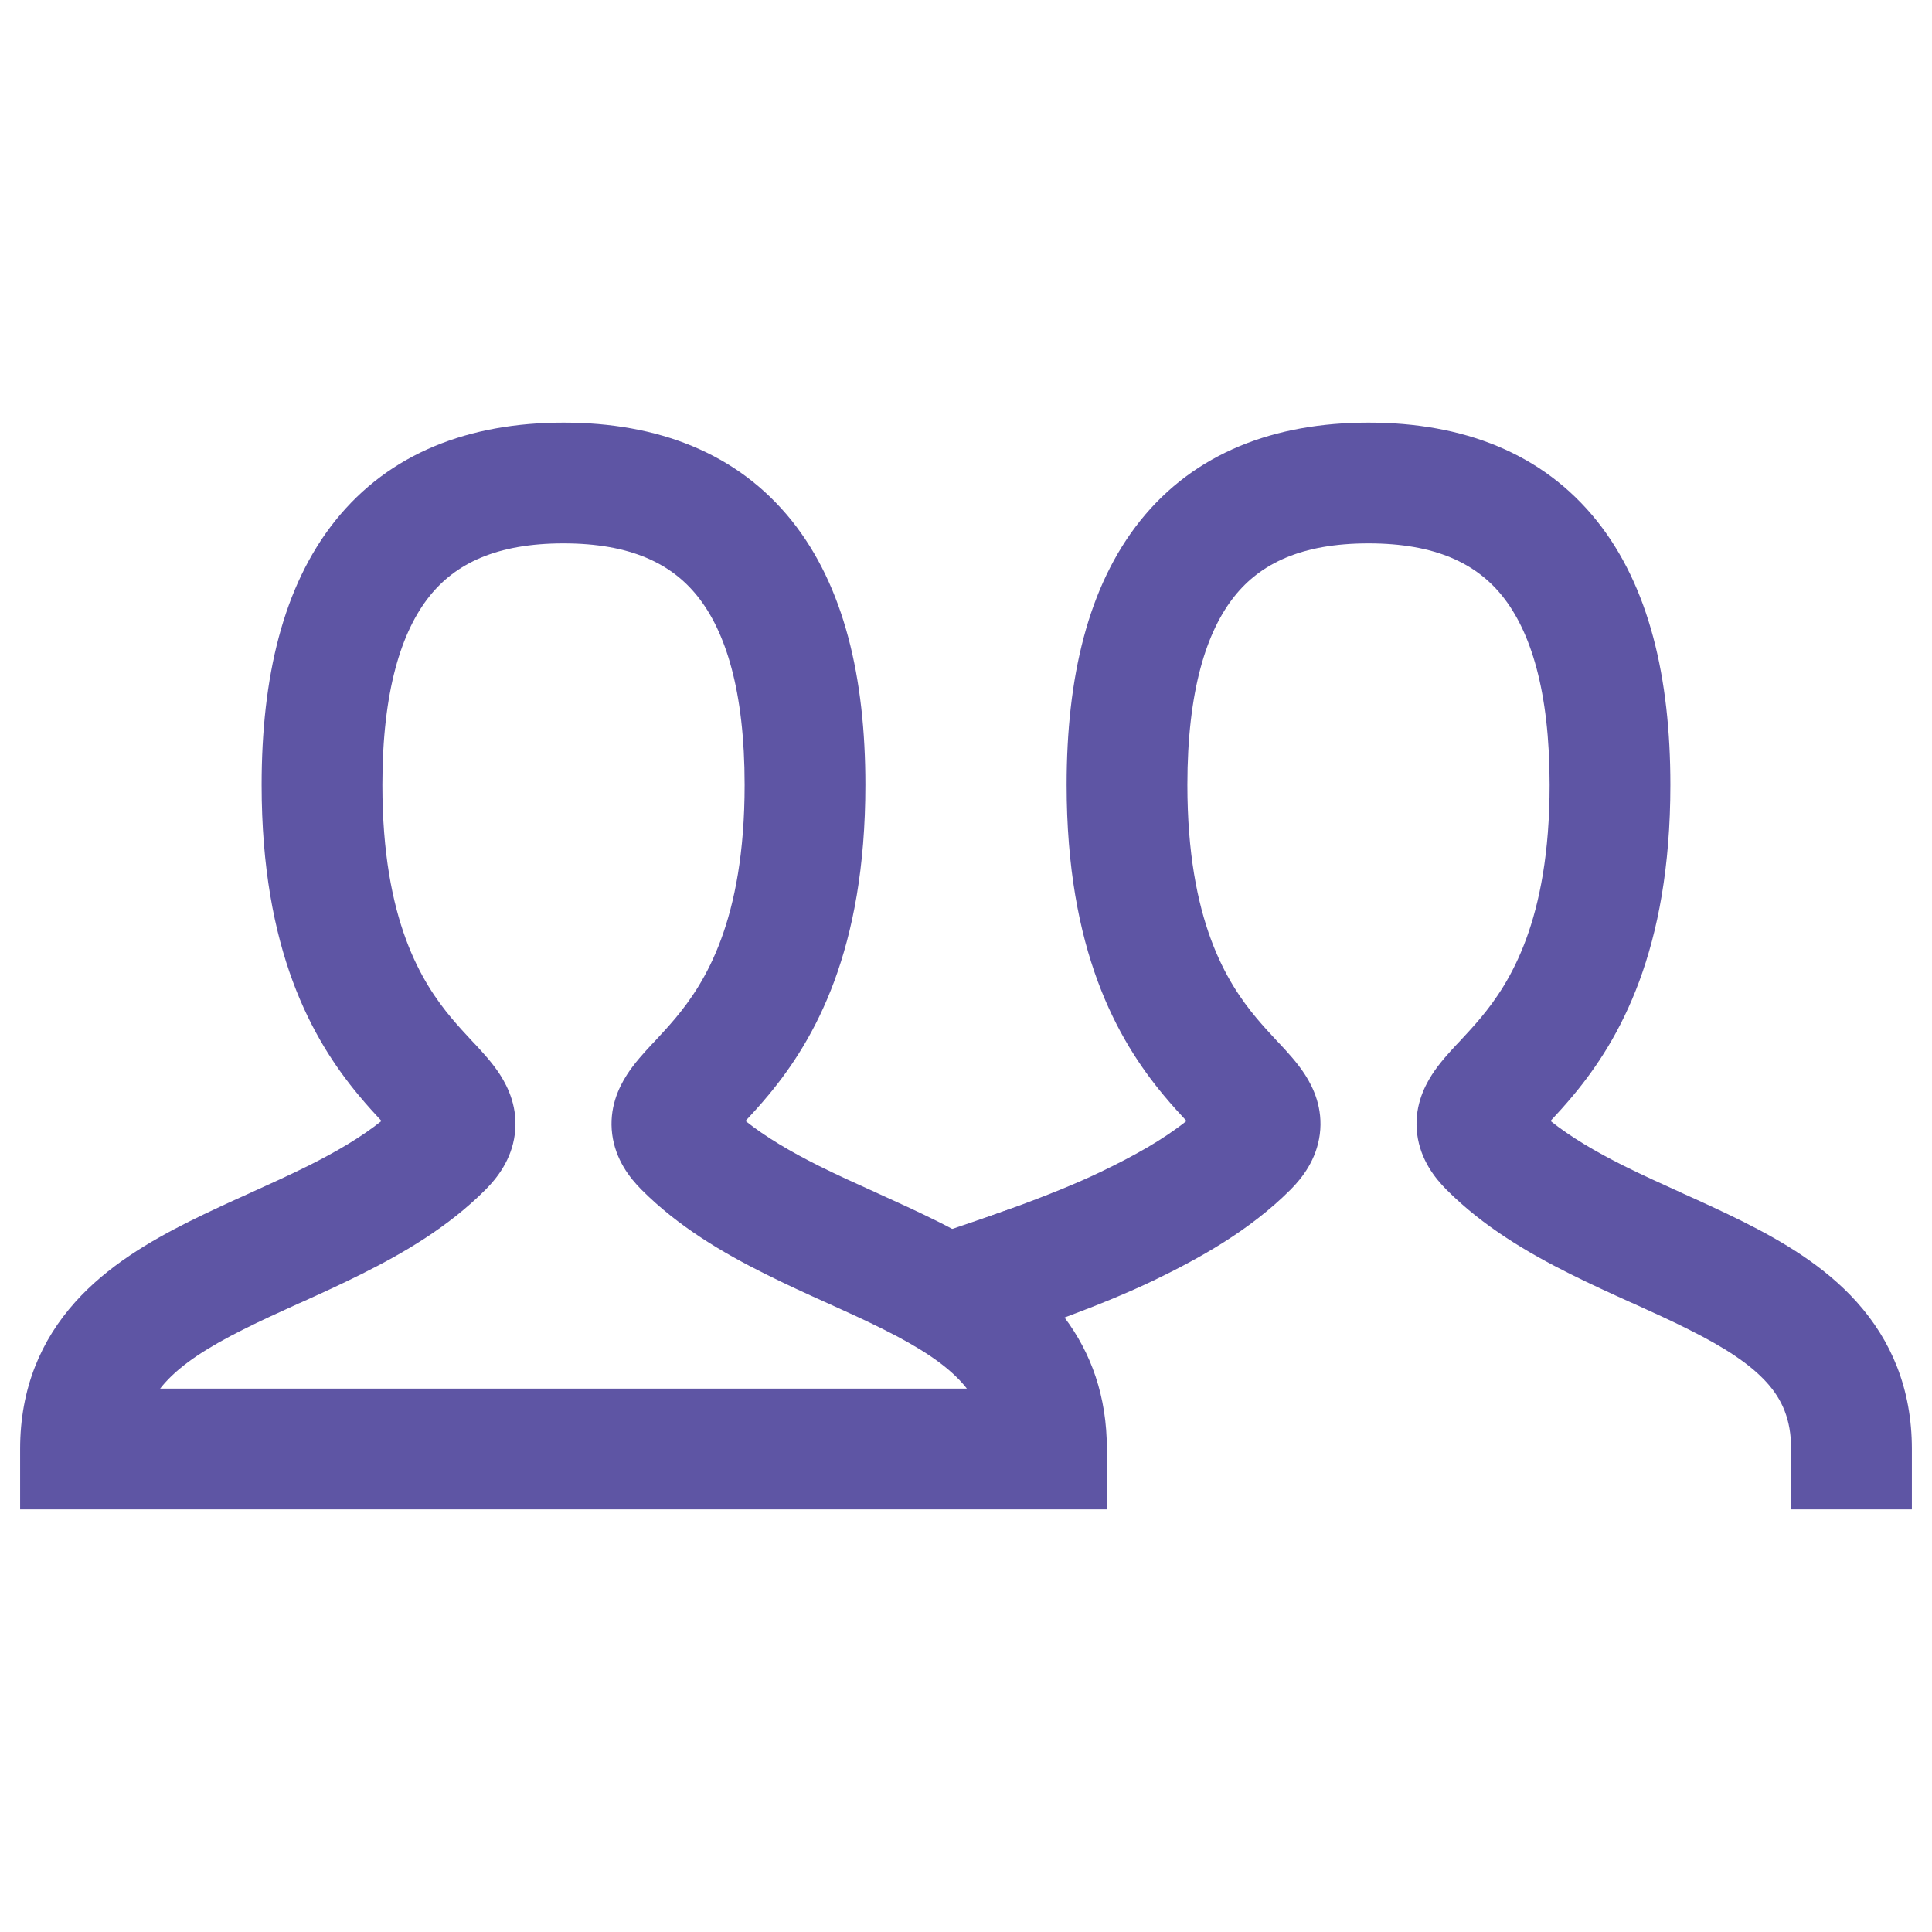 <svg width="24" height="24" viewBox="0 0 24 24" fill="none" xmlns="http://www.w3.org/2000/svg">
<path fill-rule="evenodd" clip-rule="evenodd" d="M5.336 7.406C4.987 7.842 4.75 8.58 4.75 9.75C4.75 11.443 5.246 12.212 5.607 12.645C5.695 12.75 5.777 12.838 5.863 12.931C5.877 12.945 5.891 12.96 5.905 12.975L5.906 12.976C5.993 13.07 6.119 13.205 6.213 13.352C6.315 13.511 6.437 13.767 6.395 14.091C6.354 14.404 6.18 14.63 6.03 14.78C5.571 15.24 5.018 15.564 4.499 15.823C4.238 15.954 3.974 16.074 3.726 16.186L3.724 16.186C3.473 16.3 3.241 16.405 3.023 16.515C2.577 16.738 2.259 16.945 2.051 17.176C2.029 17.2 2.009 17.225 1.989 17.25H12.011C11.991 17.225 11.971 17.2 11.949 17.176C11.741 16.945 11.423 16.738 10.977 16.515C10.758 16.405 10.527 16.3 10.275 16.186L10.274 16.186C10.026 16.074 9.762 15.954 9.501 15.823C8.982 15.564 8.429 15.24 7.97 14.78C7.82 14.63 7.646 14.404 7.605 14.091C7.563 13.767 7.685 13.511 7.787 13.352C7.881 13.205 8.007 13.07 8.094 12.976L8.095 12.975C8.109 12.96 8.123 12.945 8.137 12.931C8.223 12.838 8.305 12.75 8.393 12.645C8.754 12.212 9.25 11.443 9.25 9.75C9.25 8.58 9.013 7.842 8.664 7.406C8.342 7.003 7.835 6.75 7 6.75C6.165 6.75 5.658 7.003 5.336 7.406ZM4.164 6.469C4.841 5.623 5.834 5.25 7 5.25C8.166 5.25 9.159 5.623 9.836 6.469C10.487 7.284 10.75 8.42 10.75 9.75C10.75 11.807 10.121 12.913 9.545 13.605C9.442 13.729 9.342 13.838 9.261 13.925C9.515 14.127 9.82 14.306 10.171 14.482C10.402 14.597 10.642 14.706 10.893 14.819L10.908 14.826C11.149 14.935 11.403 15.051 11.648 15.173C11.712 15.205 11.777 15.238 11.842 15.273L12.536 15.022C13.015 14.848 13.393 14.693 13.677 14.556C14.091 14.357 14.448 14.157 14.739 13.925C14.658 13.838 14.558 13.729 14.455 13.605C13.879 12.913 13.25 11.807 13.25 9.75C13.25 8.42 13.513 7.284 14.164 6.469C14.841 5.623 15.834 5.25 17 5.25C18.166 5.25 19.159 5.623 19.836 6.469C20.487 7.284 20.75 8.42 20.75 9.75C20.75 11.807 20.121 12.913 19.545 13.605C19.442 13.729 19.342 13.838 19.261 13.925C19.515 14.127 19.82 14.306 20.171 14.482C20.402 14.597 20.642 14.706 20.892 14.819L20.907 14.826C21.149 14.935 21.403 15.051 21.648 15.173C22.139 15.419 22.665 15.727 23.066 16.175C23.49 16.648 23.75 17.247 23.75 18V18.75H22.25V18C22.25 17.628 22.135 17.383 21.949 17.176C21.741 16.945 21.423 16.738 20.977 16.515C20.759 16.405 20.527 16.3 20.276 16.186L20.274 16.186C20.026 16.074 19.762 15.954 19.5 15.823C18.982 15.564 18.429 15.24 17.97 14.78C17.82 14.63 17.646 14.404 17.605 14.091C17.563 13.767 17.685 13.511 17.787 13.352C17.881 13.205 18.007 13.07 18.094 12.976L18.095 12.975C18.109 12.96 18.123 12.945 18.137 12.931C18.223 12.838 18.305 12.75 18.393 12.645C18.754 12.212 19.25 11.443 19.25 9.75C19.25 8.58 19.013 7.842 18.664 7.406C18.342 7.003 17.835 6.75 17 6.75C16.165 6.75 15.658 7.003 15.336 7.406C14.987 7.842 14.75 8.58 14.75 9.75C14.75 11.443 15.246 12.212 15.607 12.645C15.695 12.75 15.777 12.838 15.863 12.931C15.877 12.945 15.891 12.96 15.905 12.975L15.906 12.976C15.993 13.07 16.119 13.205 16.213 13.352C16.315 13.511 16.437 13.767 16.395 14.091C16.354 14.404 16.18 14.63 16.03 14.78C15.522 15.288 14.898 15.633 14.328 15.908C14.023 16.054 13.653 16.207 13.224 16.367C13.554 16.807 13.75 17.345 13.75 18V18.75H0.25V18C0.25 17.247 0.51 16.648 0.934 16.175C1.335 15.727 1.861 15.419 2.352 15.173C2.597 15.051 2.851 14.935 3.093 14.826L3.108 14.819C3.358 14.706 3.597 14.597 3.829 14.482C4.18 14.306 4.486 14.127 4.739 13.925C4.658 13.838 4.558 13.729 4.455 13.605C3.879 12.913 3.25 11.807 3.25 9.75C3.25 8.42 3.513 7.284 4.164 6.469Z" fill="#5E55A4"/>
<path fill-rule="evenodd" clip-rule="evenodd" d="M13.497 15.471C13.638 15.861 13.437 16.291 13.048 16.432C12.877 16.494 12.607 16.587 12.24 16.711C11.848 16.843 11.422 16.632 11.29 16.24C11.157 15.848 11.368 15.422 11.76 15.29C12.126 15.166 12.383 15.077 12.537 15.022C12.926 14.88 13.356 15.082 13.497 15.471Z" fill="#5E55A4"/>
</svg>
